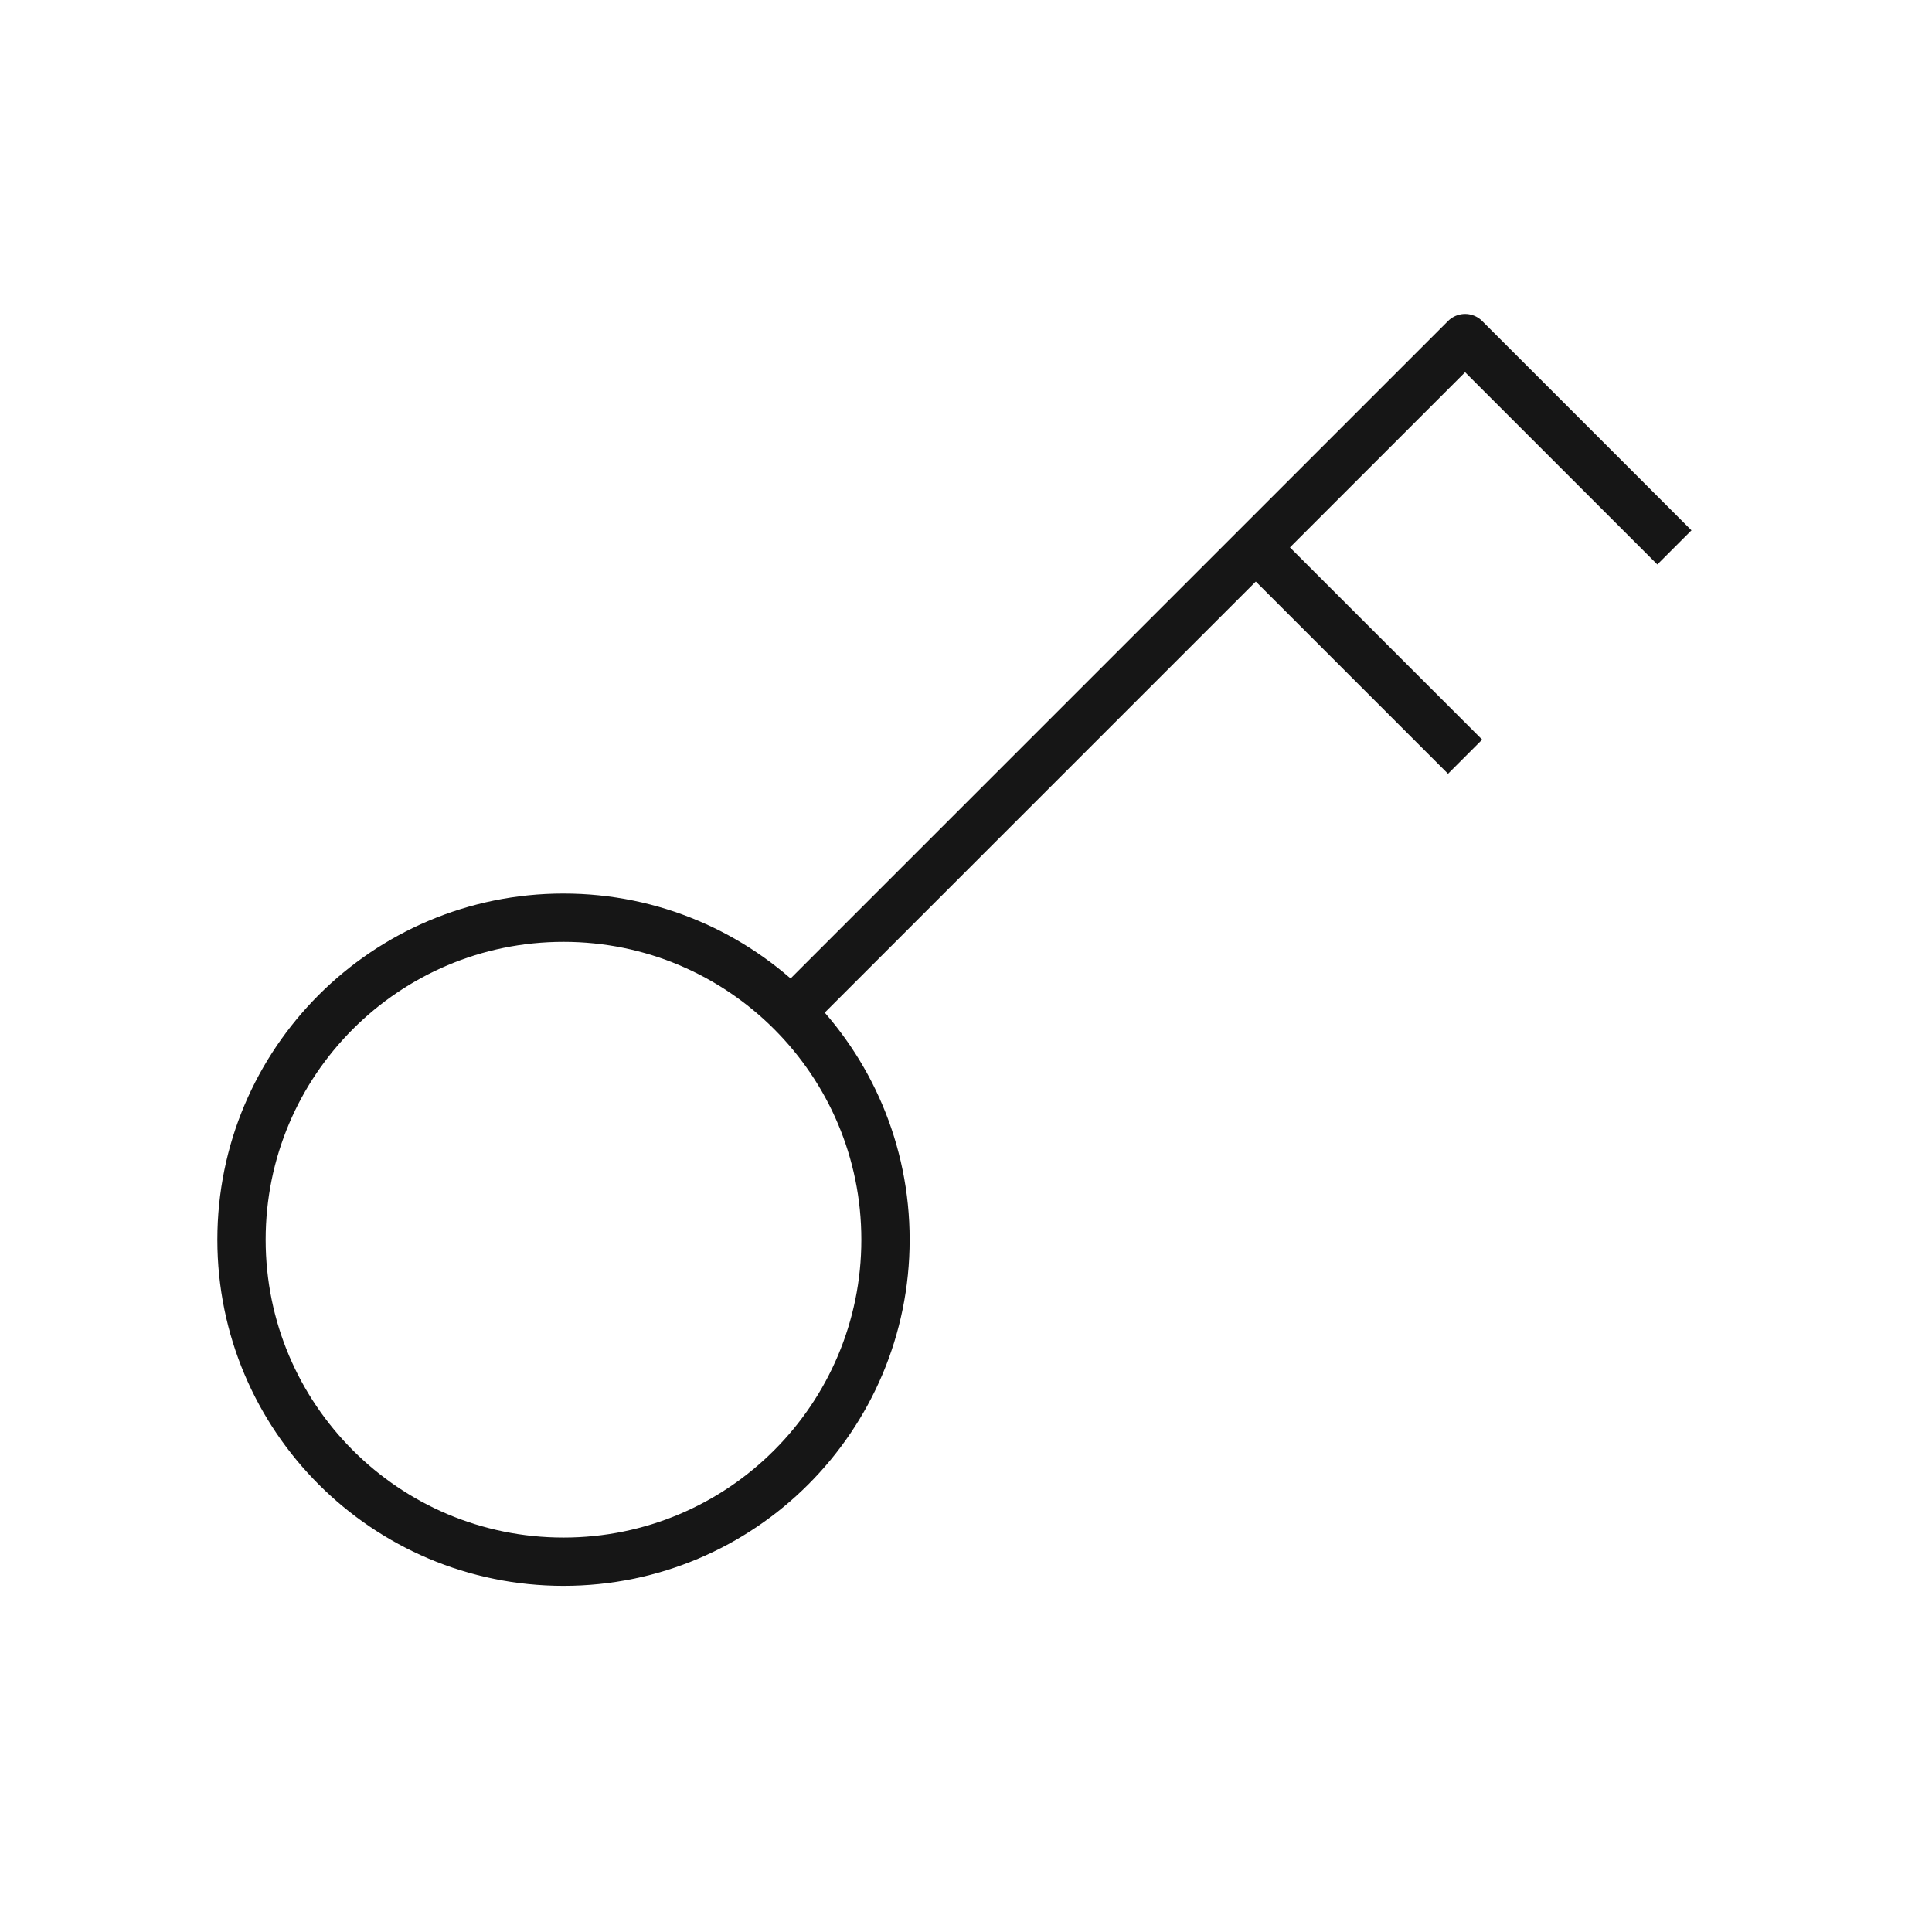<?xml version="1.0" encoding="UTF-8"?>
<svg xmlns="http://www.w3.org/2000/svg" width="120" height="120" viewBox="0 0 120 120" fill="none">
  <path d="M35 57C46.046 57 55 65.954 55 77C55 88.046 46.046 97 35 97C23.954 97 15 88.046 15 77C15 65.954 23.954 57 35 57Z" stroke="#161616" stroke-width="3" stroke-linecap="round" stroke-linejoin="round"></path>
  <path d="M49 63L91 21L104 34" stroke="#161616" stroke-width="3" stroke-linejoin="round"></path>
  <path d="M78 34L91 47" stroke="#161616" stroke-width="3" stroke-linejoin="round"></path>
</svg>
